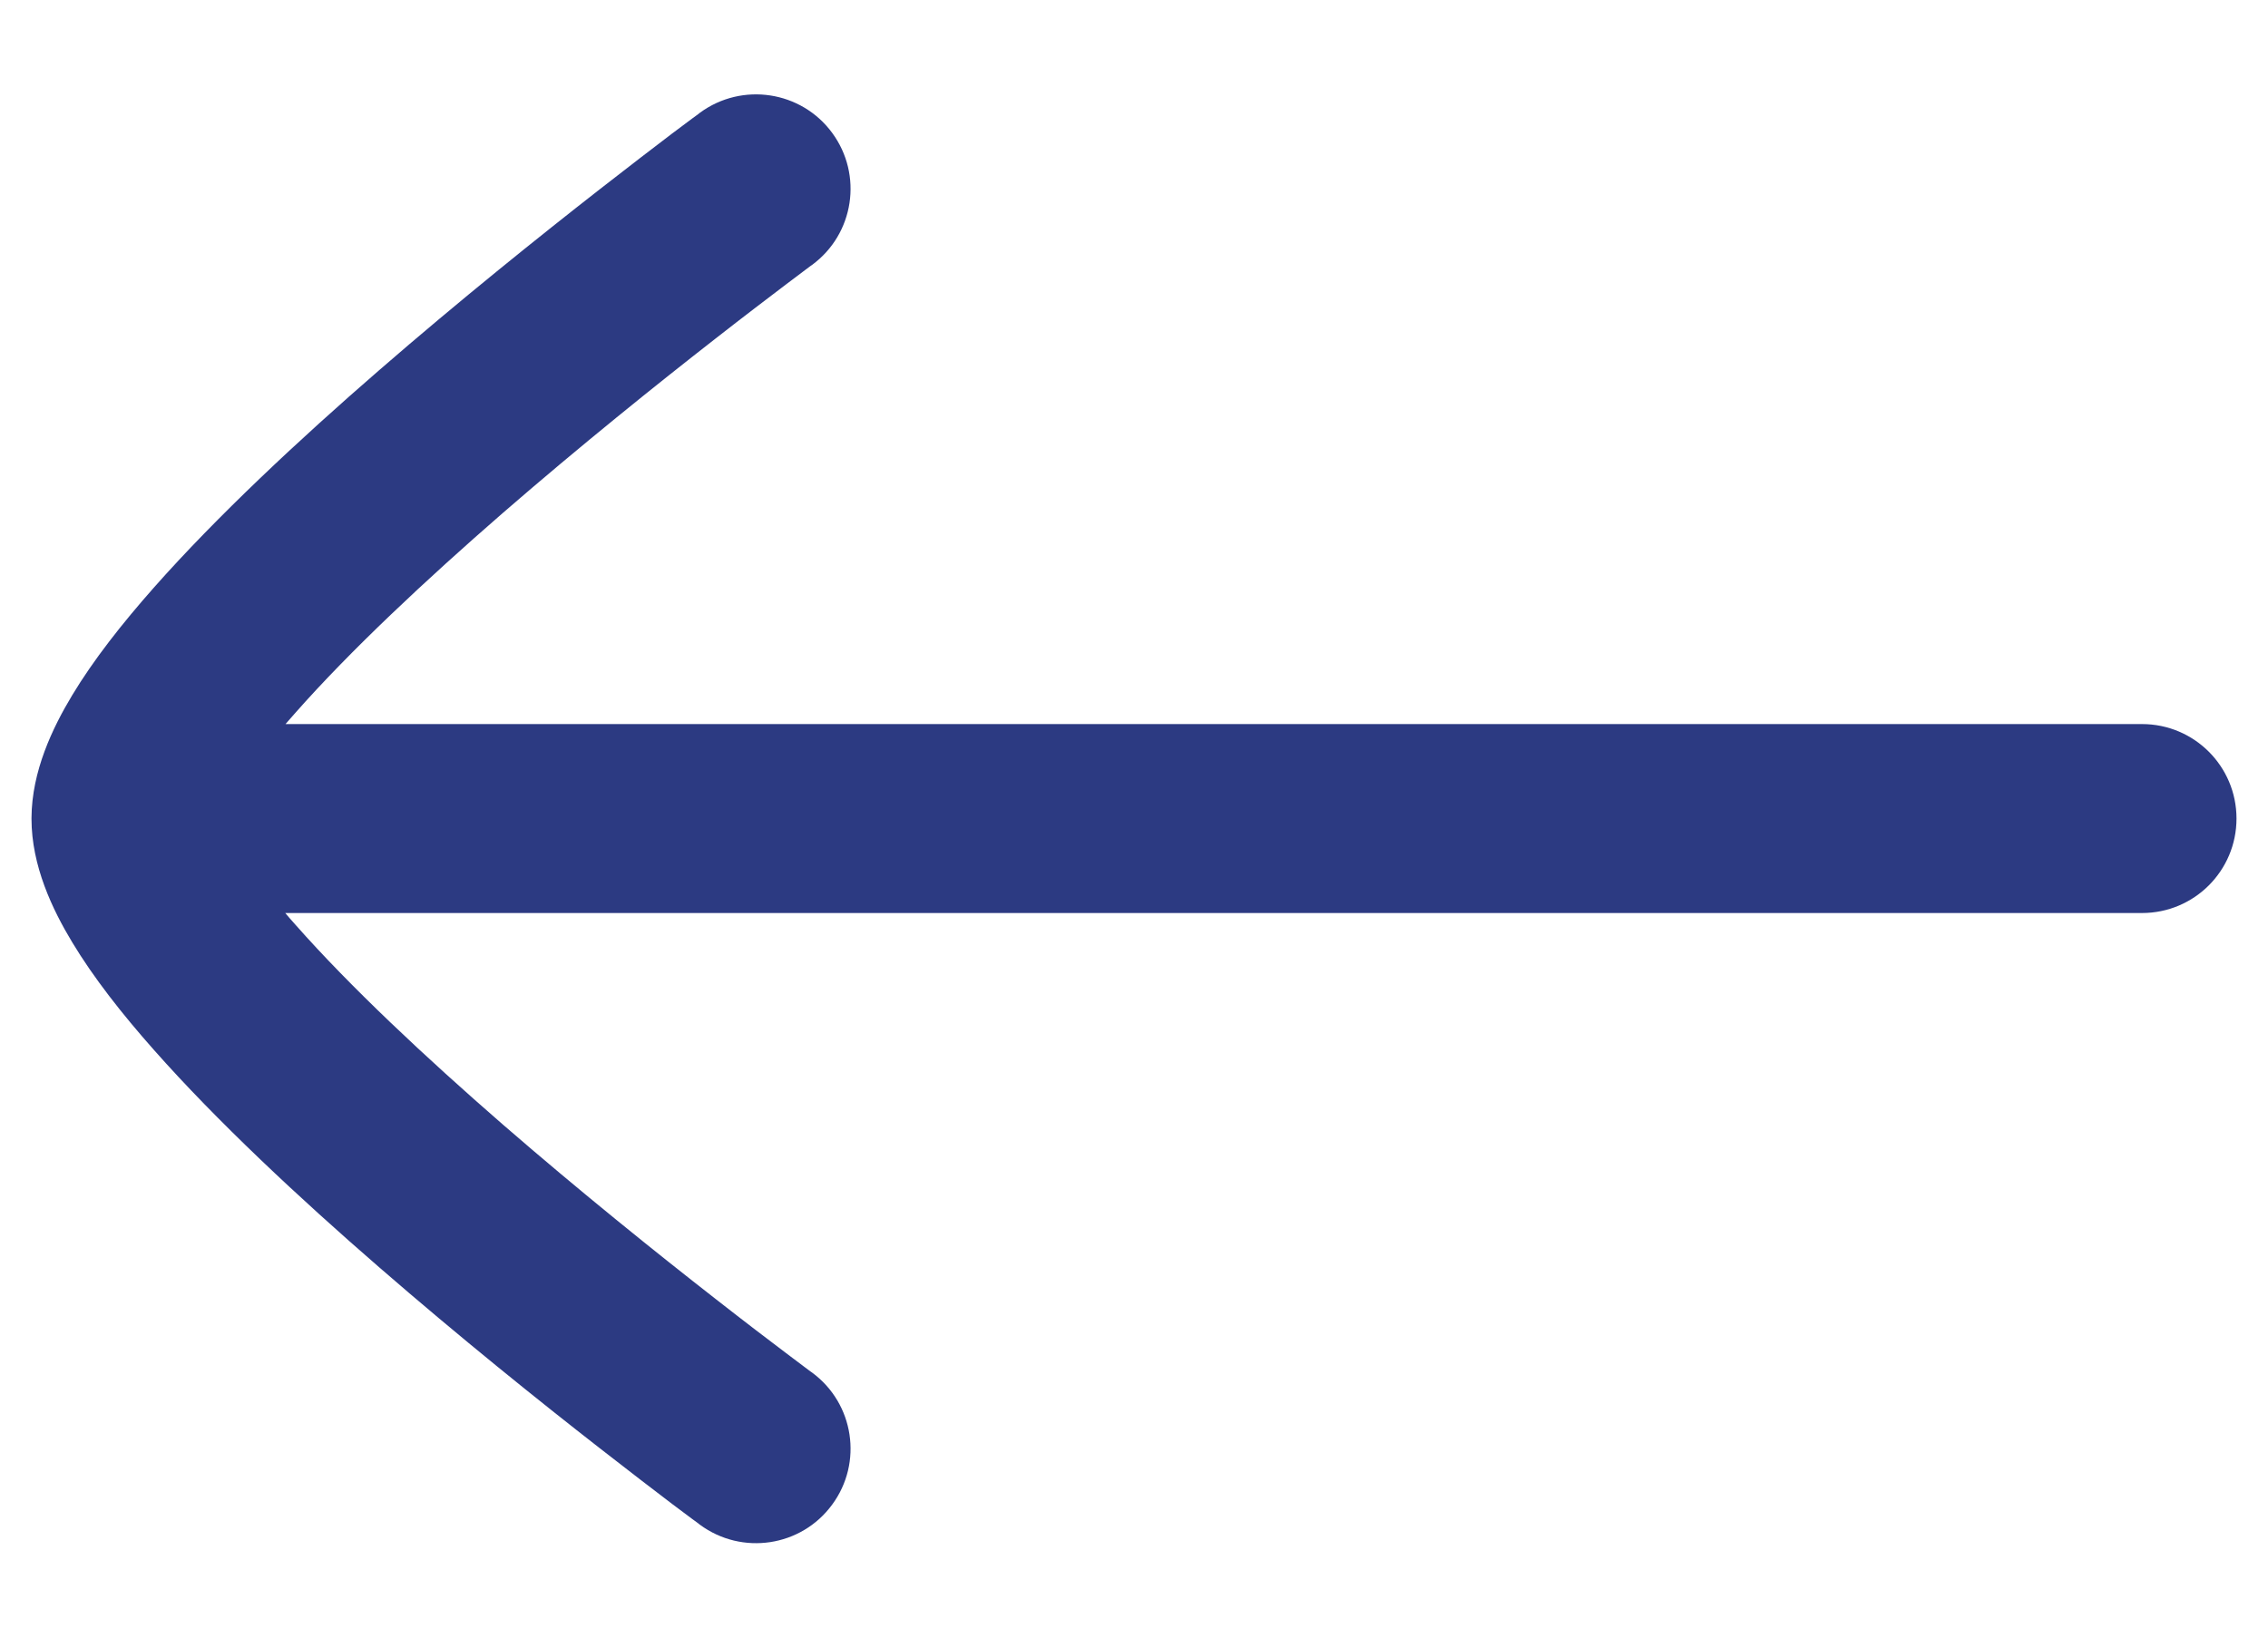 <svg width="18" height="13" viewBox="0 0 18 13" fill="none" xmlns="http://www.w3.org/2000/svg">
<g id="elements">
<path id="Icon" d="M0.25 6.5C0.25 6.873 0.416 7.22 0.573 7.48C0.742 7.761 0.97 8.051 1.22 8.333C1.721 8.9 2.374 9.509 3.009 10.06C3.647 10.614 4.283 11.125 4.758 11.495C4.996 11.681 5.194 11.832 5.333 11.938C5.403 11.991 5.458 12.032 5.496 12.06L5.54 12.092L5.551 12.101L5.555 12.104C5.889 12.35 6.359 12.279 6.604 11.945C6.85 11.612 6.779 11.142 6.445 10.896L6.432 10.887L6.392 10.857C6.357 10.831 6.305 10.792 6.238 10.741C6.104 10.64 5.911 10.493 5.681 10.313C5.218 9.952 4.604 9.459 3.992 8.928C3.377 8.393 2.78 7.834 2.344 7.34C2.316 7.309 2.289 7.278 2.264 7.248L17 7.248C17.415 7.248 17.75 6.912 17.75 6.498C17.75 6.084 17.415 5.748 17 5.748L2.266 5.748C2.291 5.719 2.317 5.689 2.344 5.659C2.78 5.165 3.377 4.606 3.992 4.071C4.604 3.54 5.218 3.047 5.681 2.686C5.911 2.506 6.104 2.36 6.238 2.258C6.305 2.208 6.357 2.168 6.392 2.142L6.432 2.112L6.445 2.103C6.779 1.857 6.85 1.388 6.604 1.054C6.359 0.721 5.889 0.65 5.555 0.895L5.551 0.898L5.54 0.907L5.496 0.939C5.458 0.968 5.403 1.009 5.333 1.061C5.194 1.167 4.996 1.318 4.758 1.504C4.283 1.875 3.647 2.385 3.009 2.939C2.374 3.49 1.721 4.099 1.22 4.666C0.97 4.949 0.742 5.238 0.573 5.519C0.417 5.778 0.252 6.122 0.25 6.493" fill="#2C3A82"/>
</g>
</svg>
